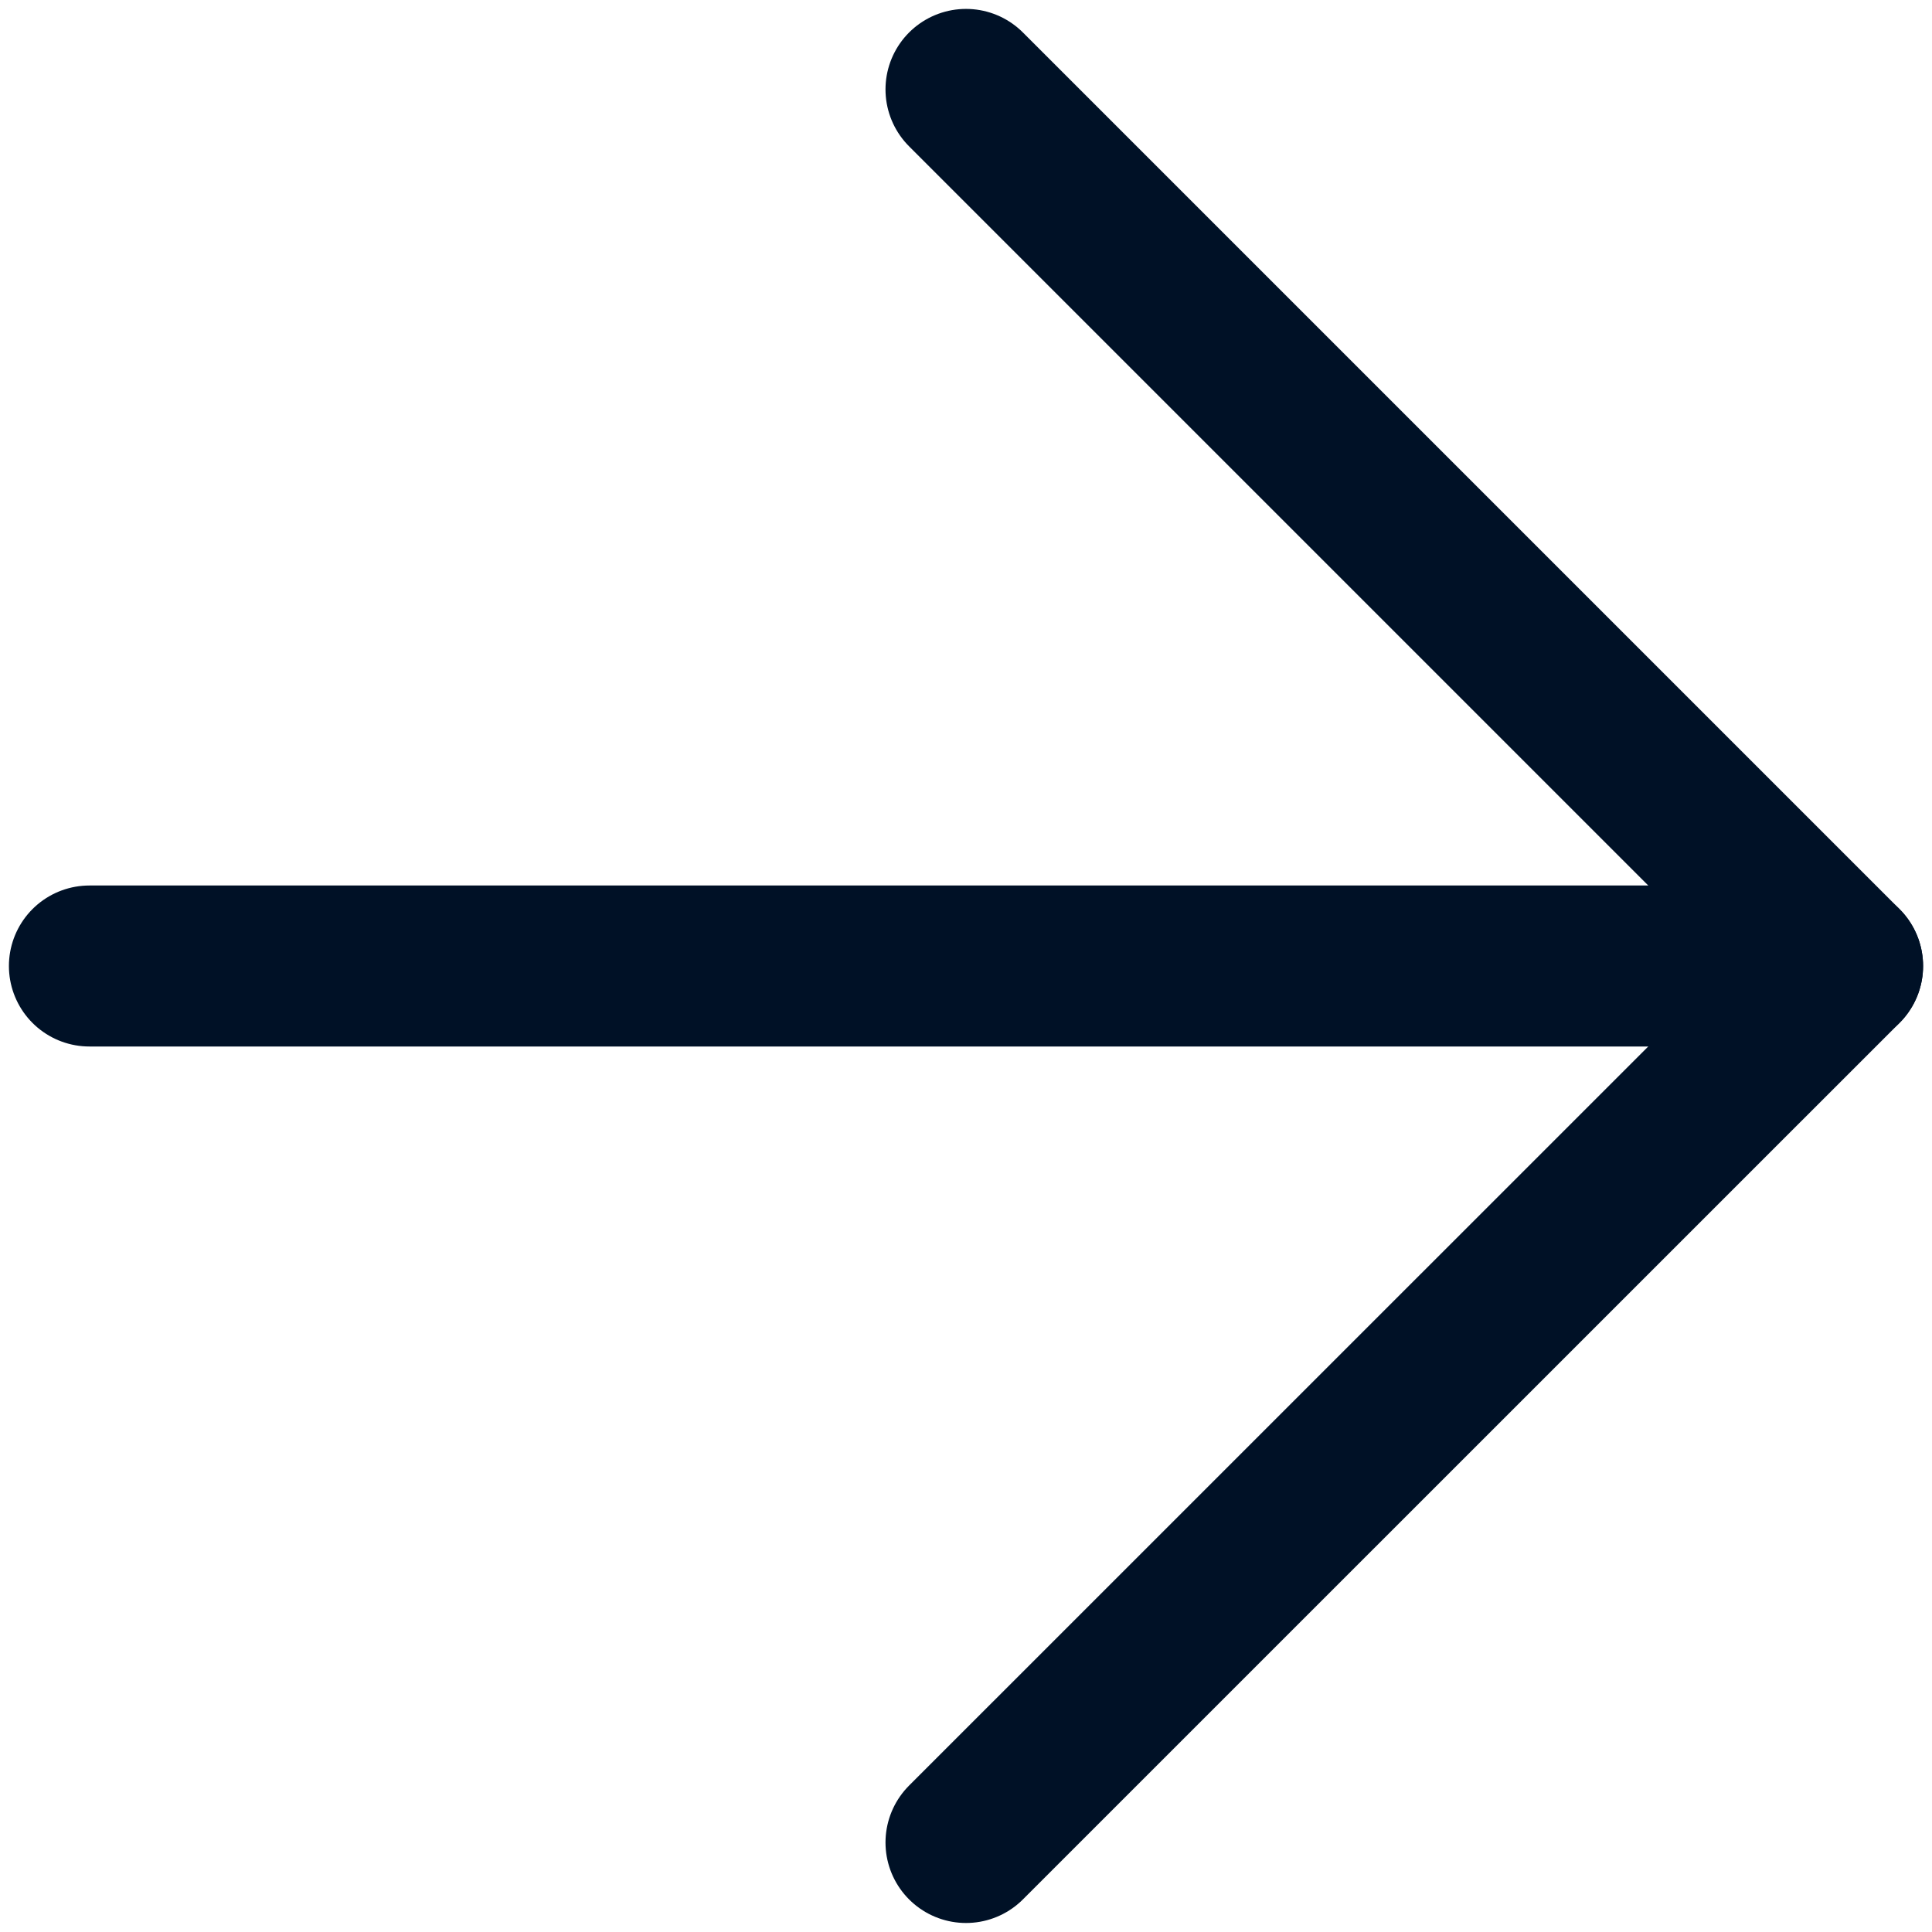 <svg width="18" height="18" viewBox="0 0 18 18" fill="none" xmlns="http://www.w3.org/2000/svg">
<path d="M0.833 9H17.167" stroke="#001126" stroke-width="1.5" stroke-linecap="round" stroke-linejoin="round"/>
<path d="M9 0.833L17.167 9L9 17.166" stroke="#001126" stroke-width="1.5" stroke-linecap="round" stroke-linejoin="round"/>
</svg>
